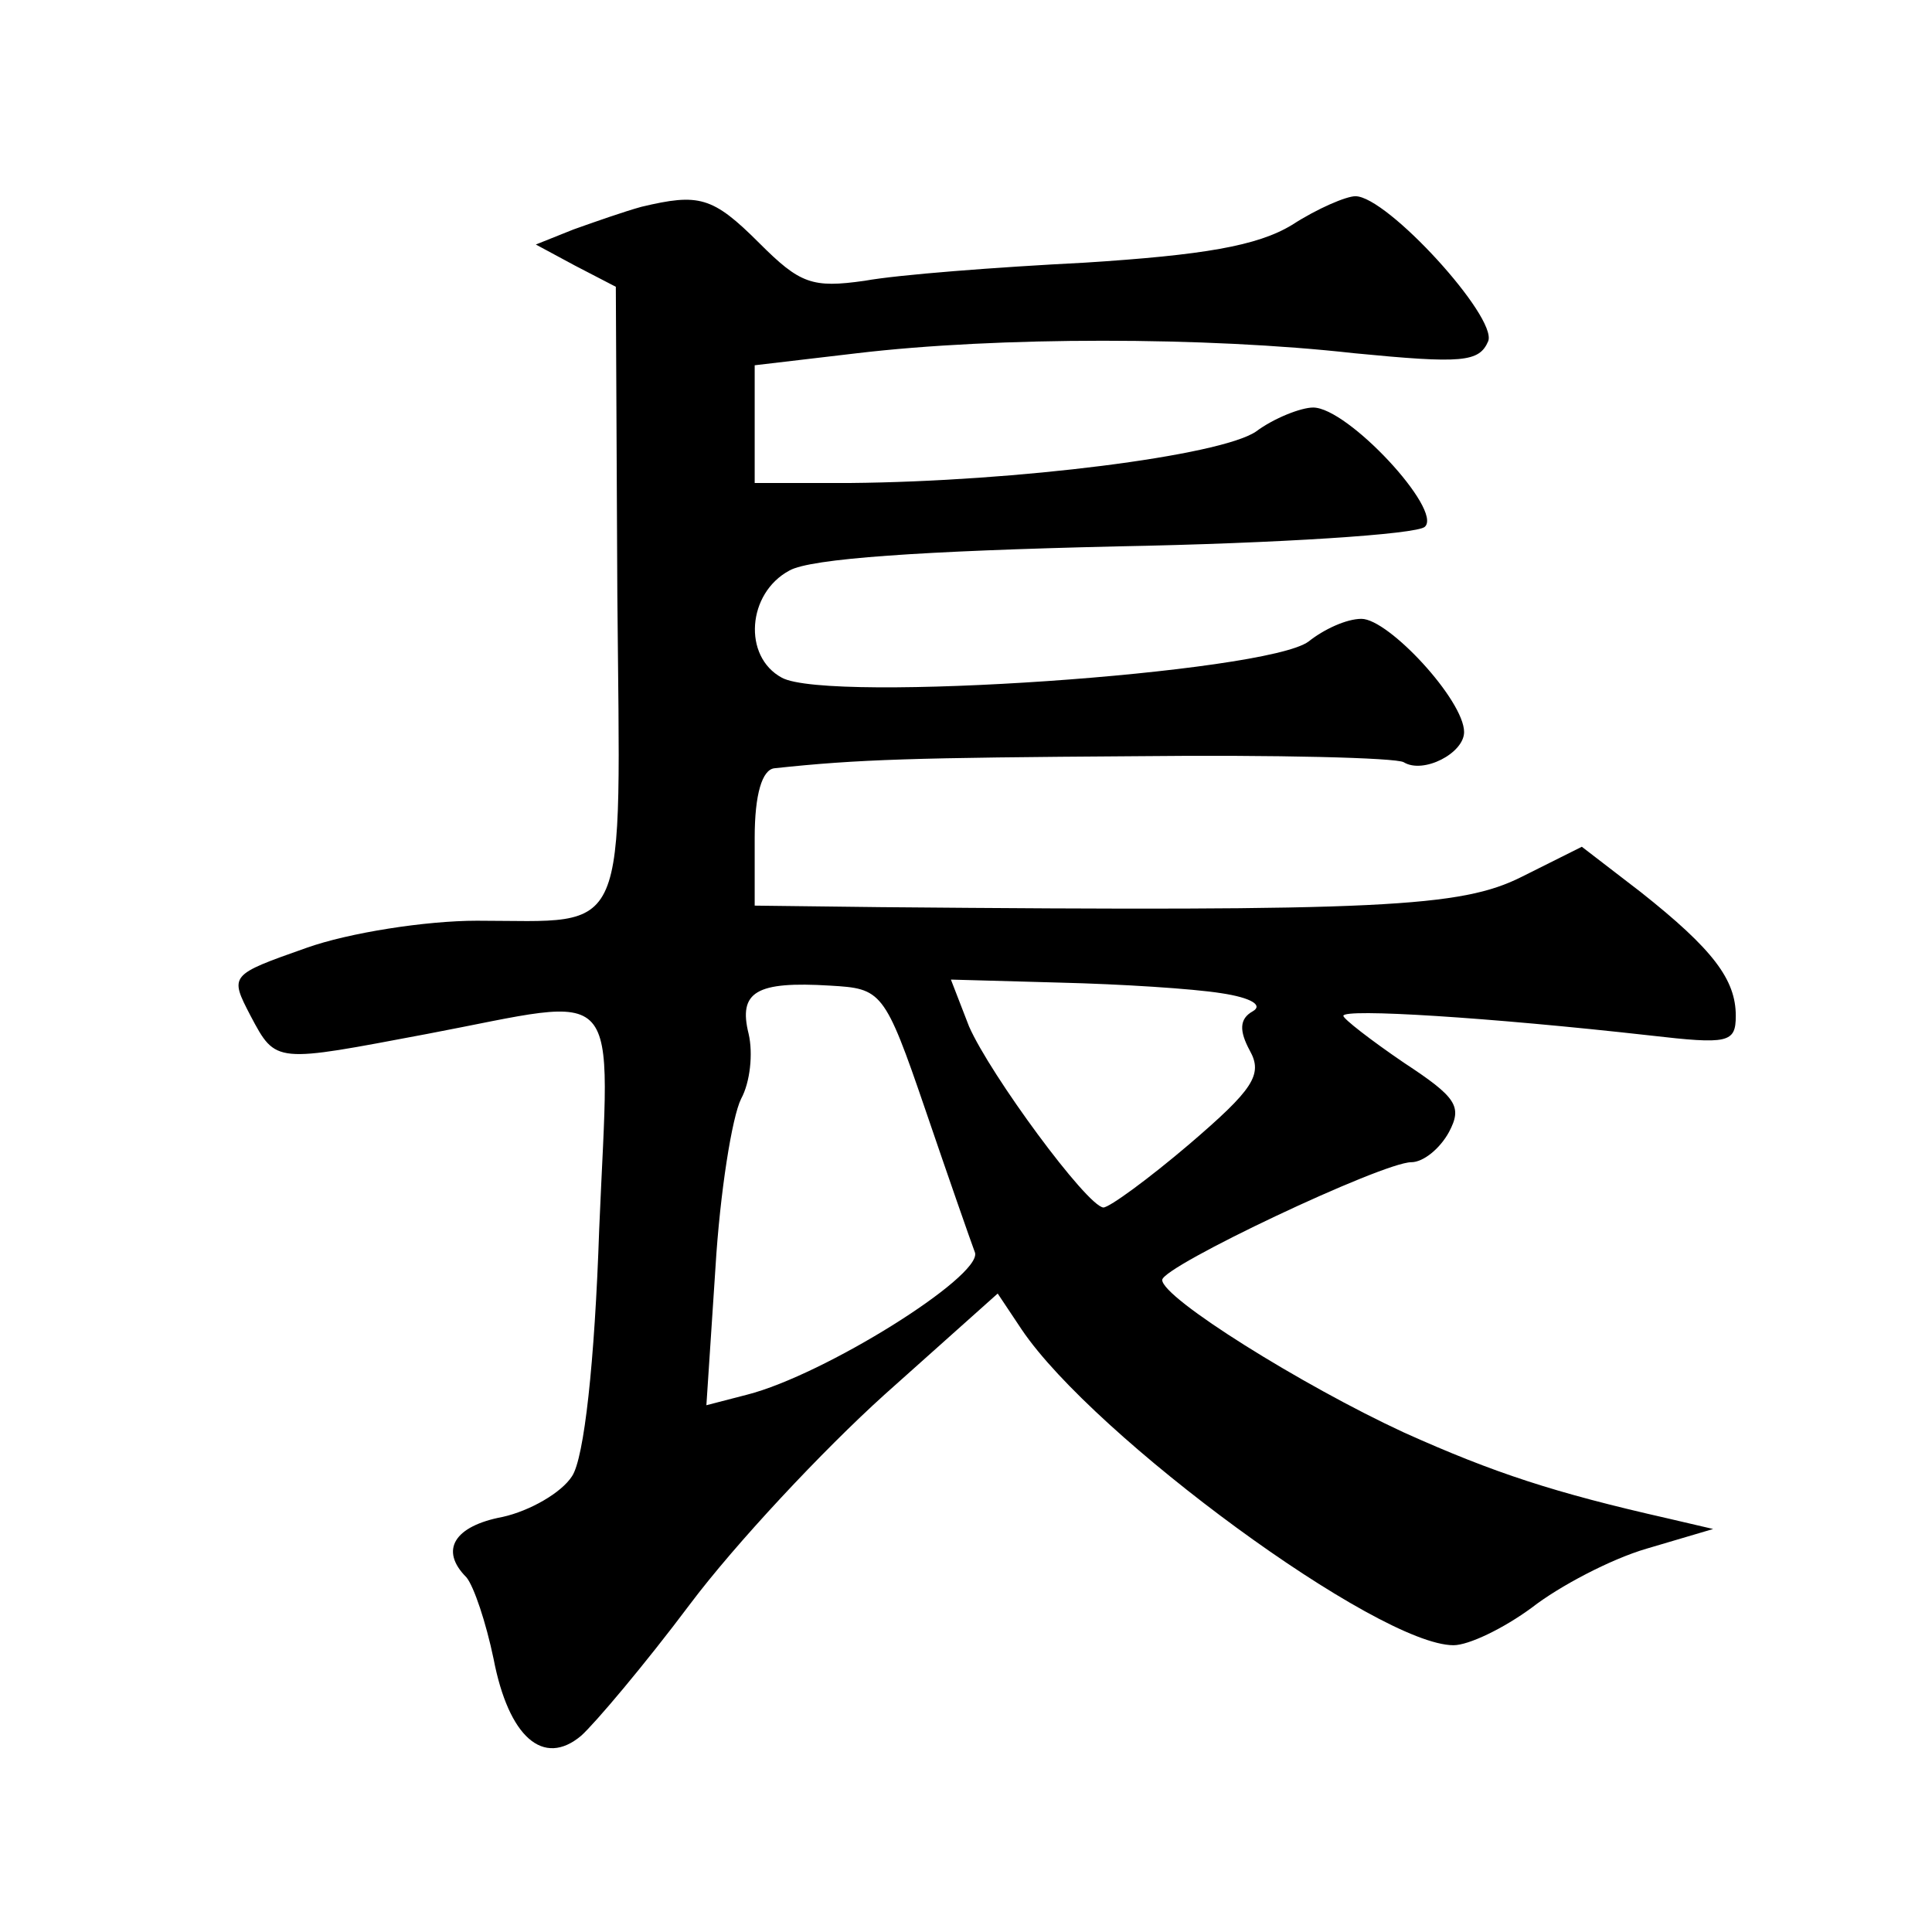 <?xml version="1.0" standalone="no"?>
<!DOCTYPE svg PUBLIC "-//W3C//DTD SVG 20010904//EN"
 "http://www.w3.org/TR/2001/REC-SVG-20010904/DTD/svg10.dtd">
<svg version="1.0" xmlns="http://www.w3.org/2000/svg"
 width="128pt" height="128pt" viewBox="0 0 128 128"
 preserveAspectRatio="xMidYMid meet">
<g transform="translate(0,128) scale(0.1,-0.1)"
fill="#0" stroke="none">
<path d="M425 1143 c-11 -3 -31 -10 -45 -15 l-25 -10 26 -14 27 -14 1 -204 c2 -232
9 -216 -93 -216 -34 0 -85 -8 -113 -18 -51 -18 -51 -18 -37 -45 17 -32 16 -31 117
-12 132 25 121 38 114 -129 -3 -89 -10 -152 -18 -164 -7 -11 -28 -23 -46 -27 -32
-6 -42 -22 -24 -40 5 -6 13 -30 18 -54 10 -52 33 -72 58 -51 9 8 42 47 72 87 30
40 88 102 129 139 l75 67 16 -24 c48 -71 236 -209 286 -209 10 0 33 11 52 25 18
14 52 32 76 39 l44 13 -30 7 c-75 17 -115 30 -175 57 -67 31 -160 89 -160 101 0
9 146 78 165 78 8 0 19 9 25 20 9 17 5 23 -30 46 -22 15 -40 29 -40 31 0 5 96 -1
203 -13 52 -6 57 -5 57 13 0 24 -15 44 -63 82 l-39 30 -40 -20 c-40 -20 -92 -23
-425 -20 l-83 1 0 45 c0 29 5 45 13 46 56 6 92 7 240 8 92 1 172 -1 177 -4 13 -8
40 6 40 20 0 21 -50 75 -68 75 -10 0 -25 -7 -35 -15 -28 -21 -318 -41 -349 -24
-26 14 -23 56 5 71 14 8 88 13 217 16 107 2 199 8 204 13 12 11 -51 79 -74 79 -8
0 -26 -7 -38 -16 -24 -16 -158 -33 -269 -34 l-63 0 0 39 0 39 68 8 c93 11 231 11
329 0 72 -7 83 -6 89 8 6 16 -67 96 -88 96 -6 0 -25 -8 -42 -19 -23 -14 -59 -20
-137 -25 -59 -3 -124 -8 -146 -12 -35 -5 -43 -2 -70 25 -31 31 -40 33 -78 24z m188
-598 c15 -44 30 -87 33 -95 4 -16 -100 -81 -151 -94 l-27 -7 6 91 c3 50 11 100
17 112 6 11 8 30 5 43 -7 28 5 35 54 32 34 -2 36 -3 63 -82z m196 77 c20 -3 28
-8 21 -12 -9 -5 -9 -13 -2 -26 9 -16 2 -26 -40 -62 -27 -23 -53 -42 -57 -42 -11
1 -75 88 -89 120 l-12 31 72 -2 c41 -1 88 -4 107 -7z"/>
</g>
</svg>
